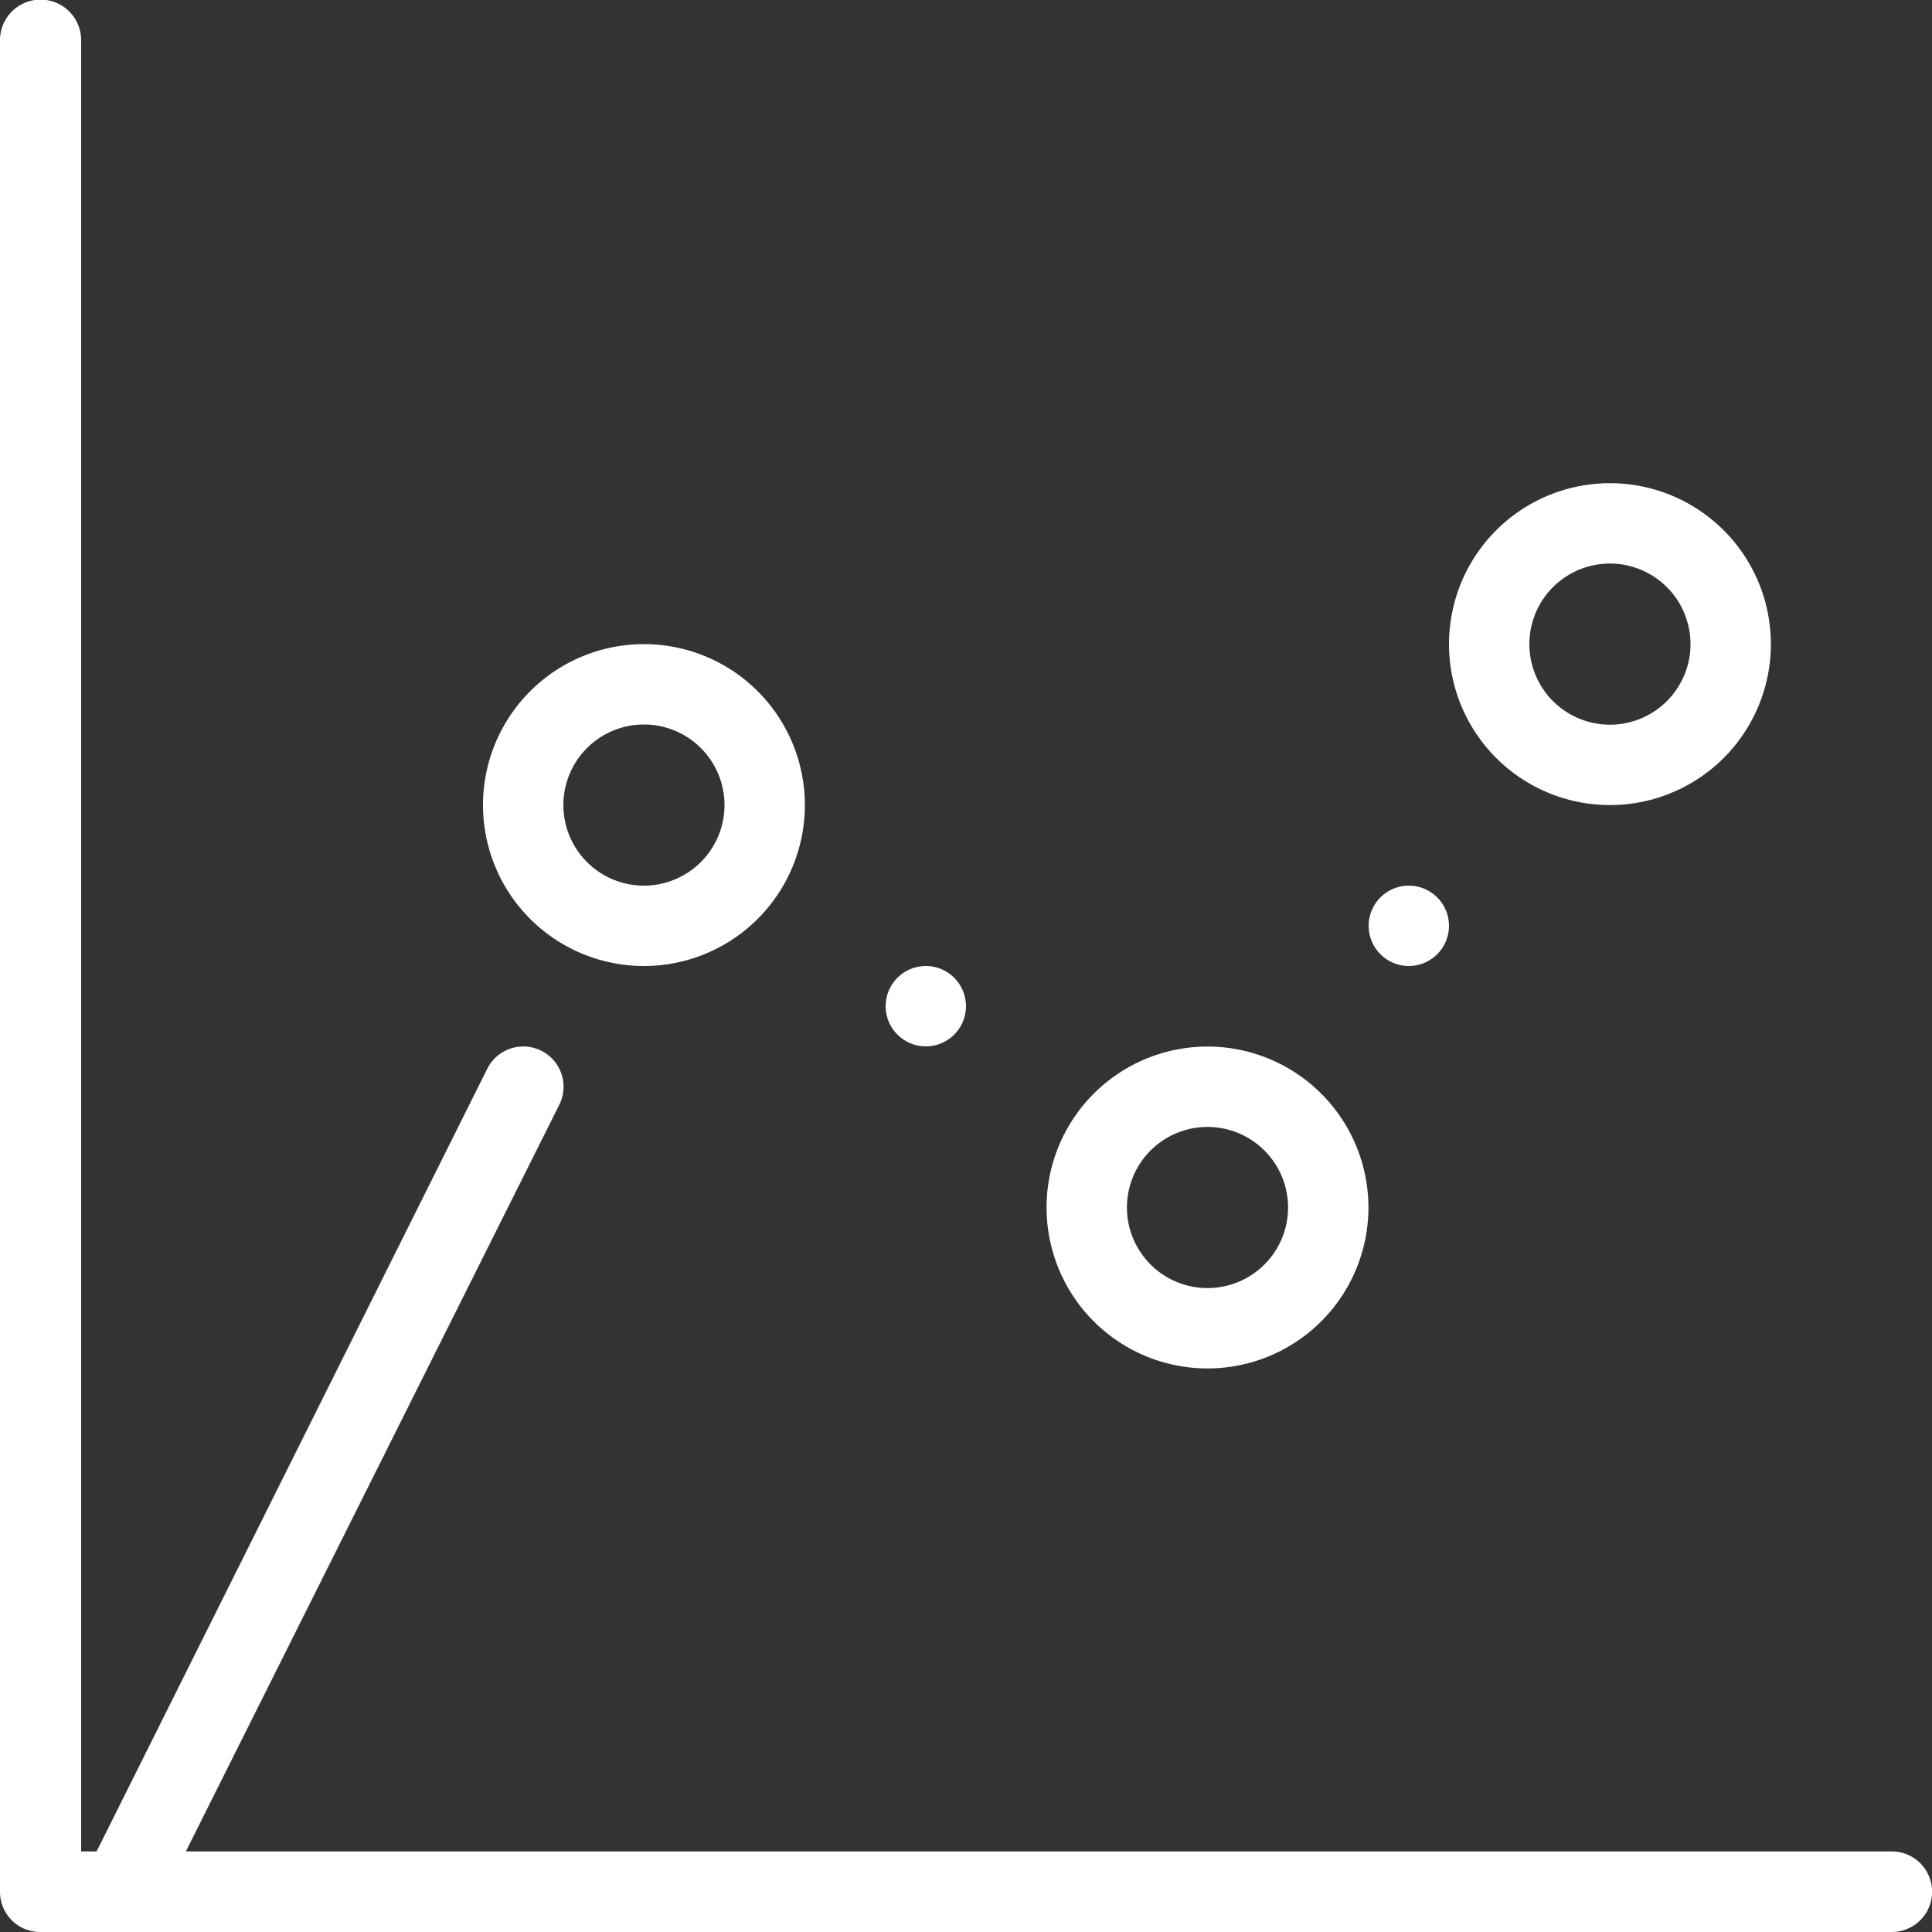 <svg xmlns="http://www.w3.org/2000/svg" width="100" height="100" viewBox="0 0 100 100"><rect x="0" y="0" width="100" height="100" fill="#333333" stroke="none"/><defs><style>.a{fill:#fff}</style></defs><title>graph-circles</title><path class="a" d="M97.92 95.83H9.62l19.33-38.65a2.08 2.08 0 1 0-3.73-1.86L5 95.83h-.8V2.08a2.08 2.08 0 0 0-4.2 0v95.84A2.08 2.08 0 0 0 2.08 100h95.84a2.08 2.08 0 0 0 0-4.17z"/><path class="a" d="M33.33 50A8.33 8.33 0 1 0 25 41.67 8.33 8.33 0 0 0 33.33 50zm0-12.5a4.17 4.17 0 1 1-4.17 4.17 4.17 4.17 0 0 1 4.17-4.17zM83.33 41.67A8.33 8.33 0 1 0 75 33.33a8.33 8.33 0 0 0 8.33 8.34zm0-12.5a4.17 4.17 0 1 1-4.17 4.17 4.17 4.17 0 0 1 4.17-4.17zM62.5 70.83a8.33 8.33 0 1 0-8.33-8.33 8.33 8.33 0 0 0 8.33 8.33zm0-12.5a4.17 4.17 0 1 1-4.17 4.17 4.17 4.17 0 0 1 4.17-4.17z"/><circle class="a" cx="47.92" cy="52.08" r="2.08"/><circle class="a" cx="72.92" cy="47.92" r="2.08"/></svg>
